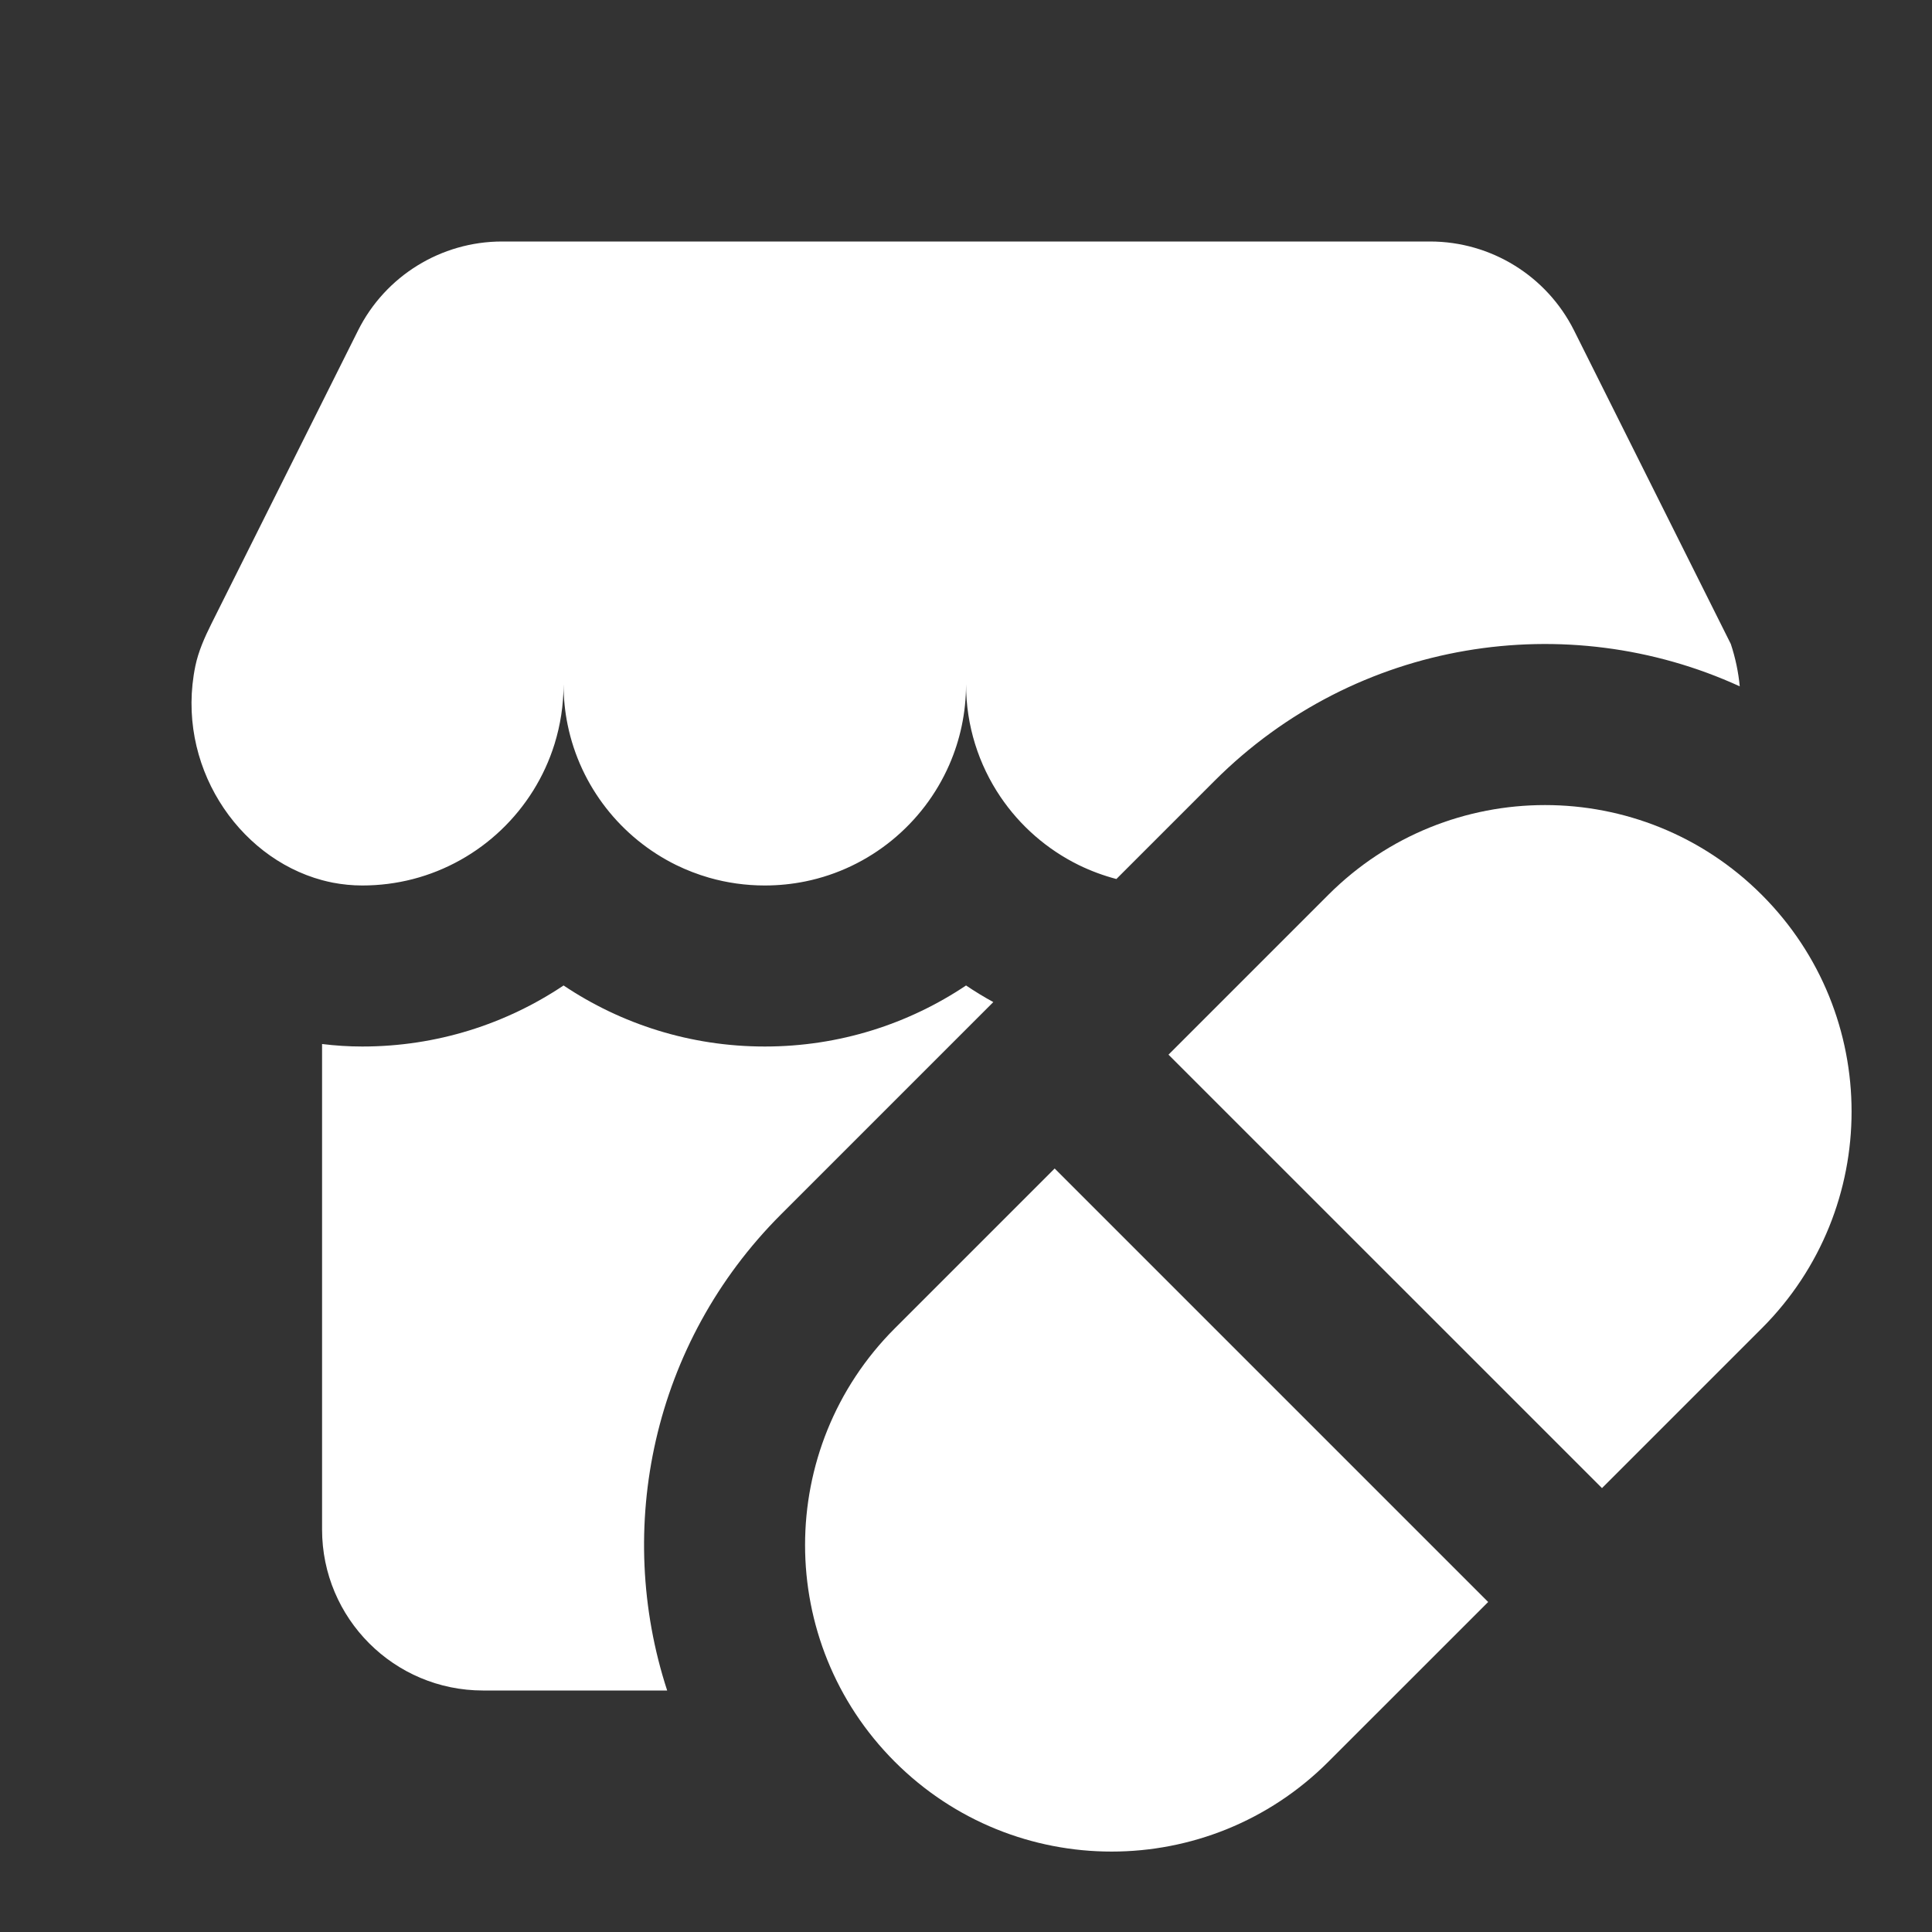 <svg width="37" height="37" viewBox="0 0 37 37" fill="none" xmlns="http://www.w3.org/2000/svg">
<rect x="0" y="0" width="37" height="37" fill="#333333" stroke="none"/>
<path d="M7.902 16.837C7.594 16.916 7.271 16.958 6.938 16.958C6.746 16.958 6.558 16.939 6.374 16.904C6.304 16.89 6.236 16.874 6.168 16.856C4.541 16.416 3.355 14.633 3.741 12.756C3.8 12.471 3.921 12.202 4.051 11.941L6.857 6.329C7.379 5.285 8.447 4.625 9.615 4.625H27.387C28.555 4.625 29.622 5.285 30.145 6.329L33.147 12.333C33.237 12.605 33.293 12.877 33.318 13.144C30.014 11.632 25.979 12.235 23.258 14.956L21.38 16.834C21.129 16.768 20.888 16.678 20.66 16.567C20.052 16.268 19.535 15.816 19.159 15.259C18.744 14.644 18.501 13.902 18.501 13.104C18.501 13.653 18.386 14.175 18.179 14.648C17.684 15.779 16.662 16.627 15.424 16.88C15.173 16.931 14.913 16.958 14.647 16.958C14.277 16.958 13.919 16.906 13.58 16.809C13.362 16.746 13.152 16.665 12.951 16.567C11.897 16.049 11.113 15.064 10.871 13.881C10.819 13.63 10.793 13.37 10.793 13.104C10.793 13.503 10.732 13.887 10.62 14.249C10.226 15.517 9.195 16.504 7.902 16.837Z" fill="white"/>
<path d="M19.023 19.191C18.844 19.093 18.67 18.987 18.501 18.873C17.398 19.611 16.073 20.042 14.647 20.042C13.22 20.042 11.895 19.611 10.793 18.873C9.69 19.611 8.365 20.042 6.938 20.042C6.676 20.042 6.419 20.025 6.168 19.994V29.292C6.168 30.994 7.548 32.375 9.251 32.375H12.777C11.764 29.271 12.49 25.724 14.957 23.257L19.023 19.191Z" fill="white"/>
<path d="M33.74 17.137C31.448 14.845 27.731 14.845 25.439 17.137L22.378 20.198L30.68 28.499L33.74 25.439C36.033 23.146 36.033 19.43 33.74 17.137Z" fill="white"/>
<path d="M28.5 30.68L20.198 22.378L17.137 25.439C14.845 27.731 14.845 31.448 17.137 33.74C19.43 36.033 23.146 36.033 25.439 33.74L28.5 30.68Z" fill="white"/>
</svg>

